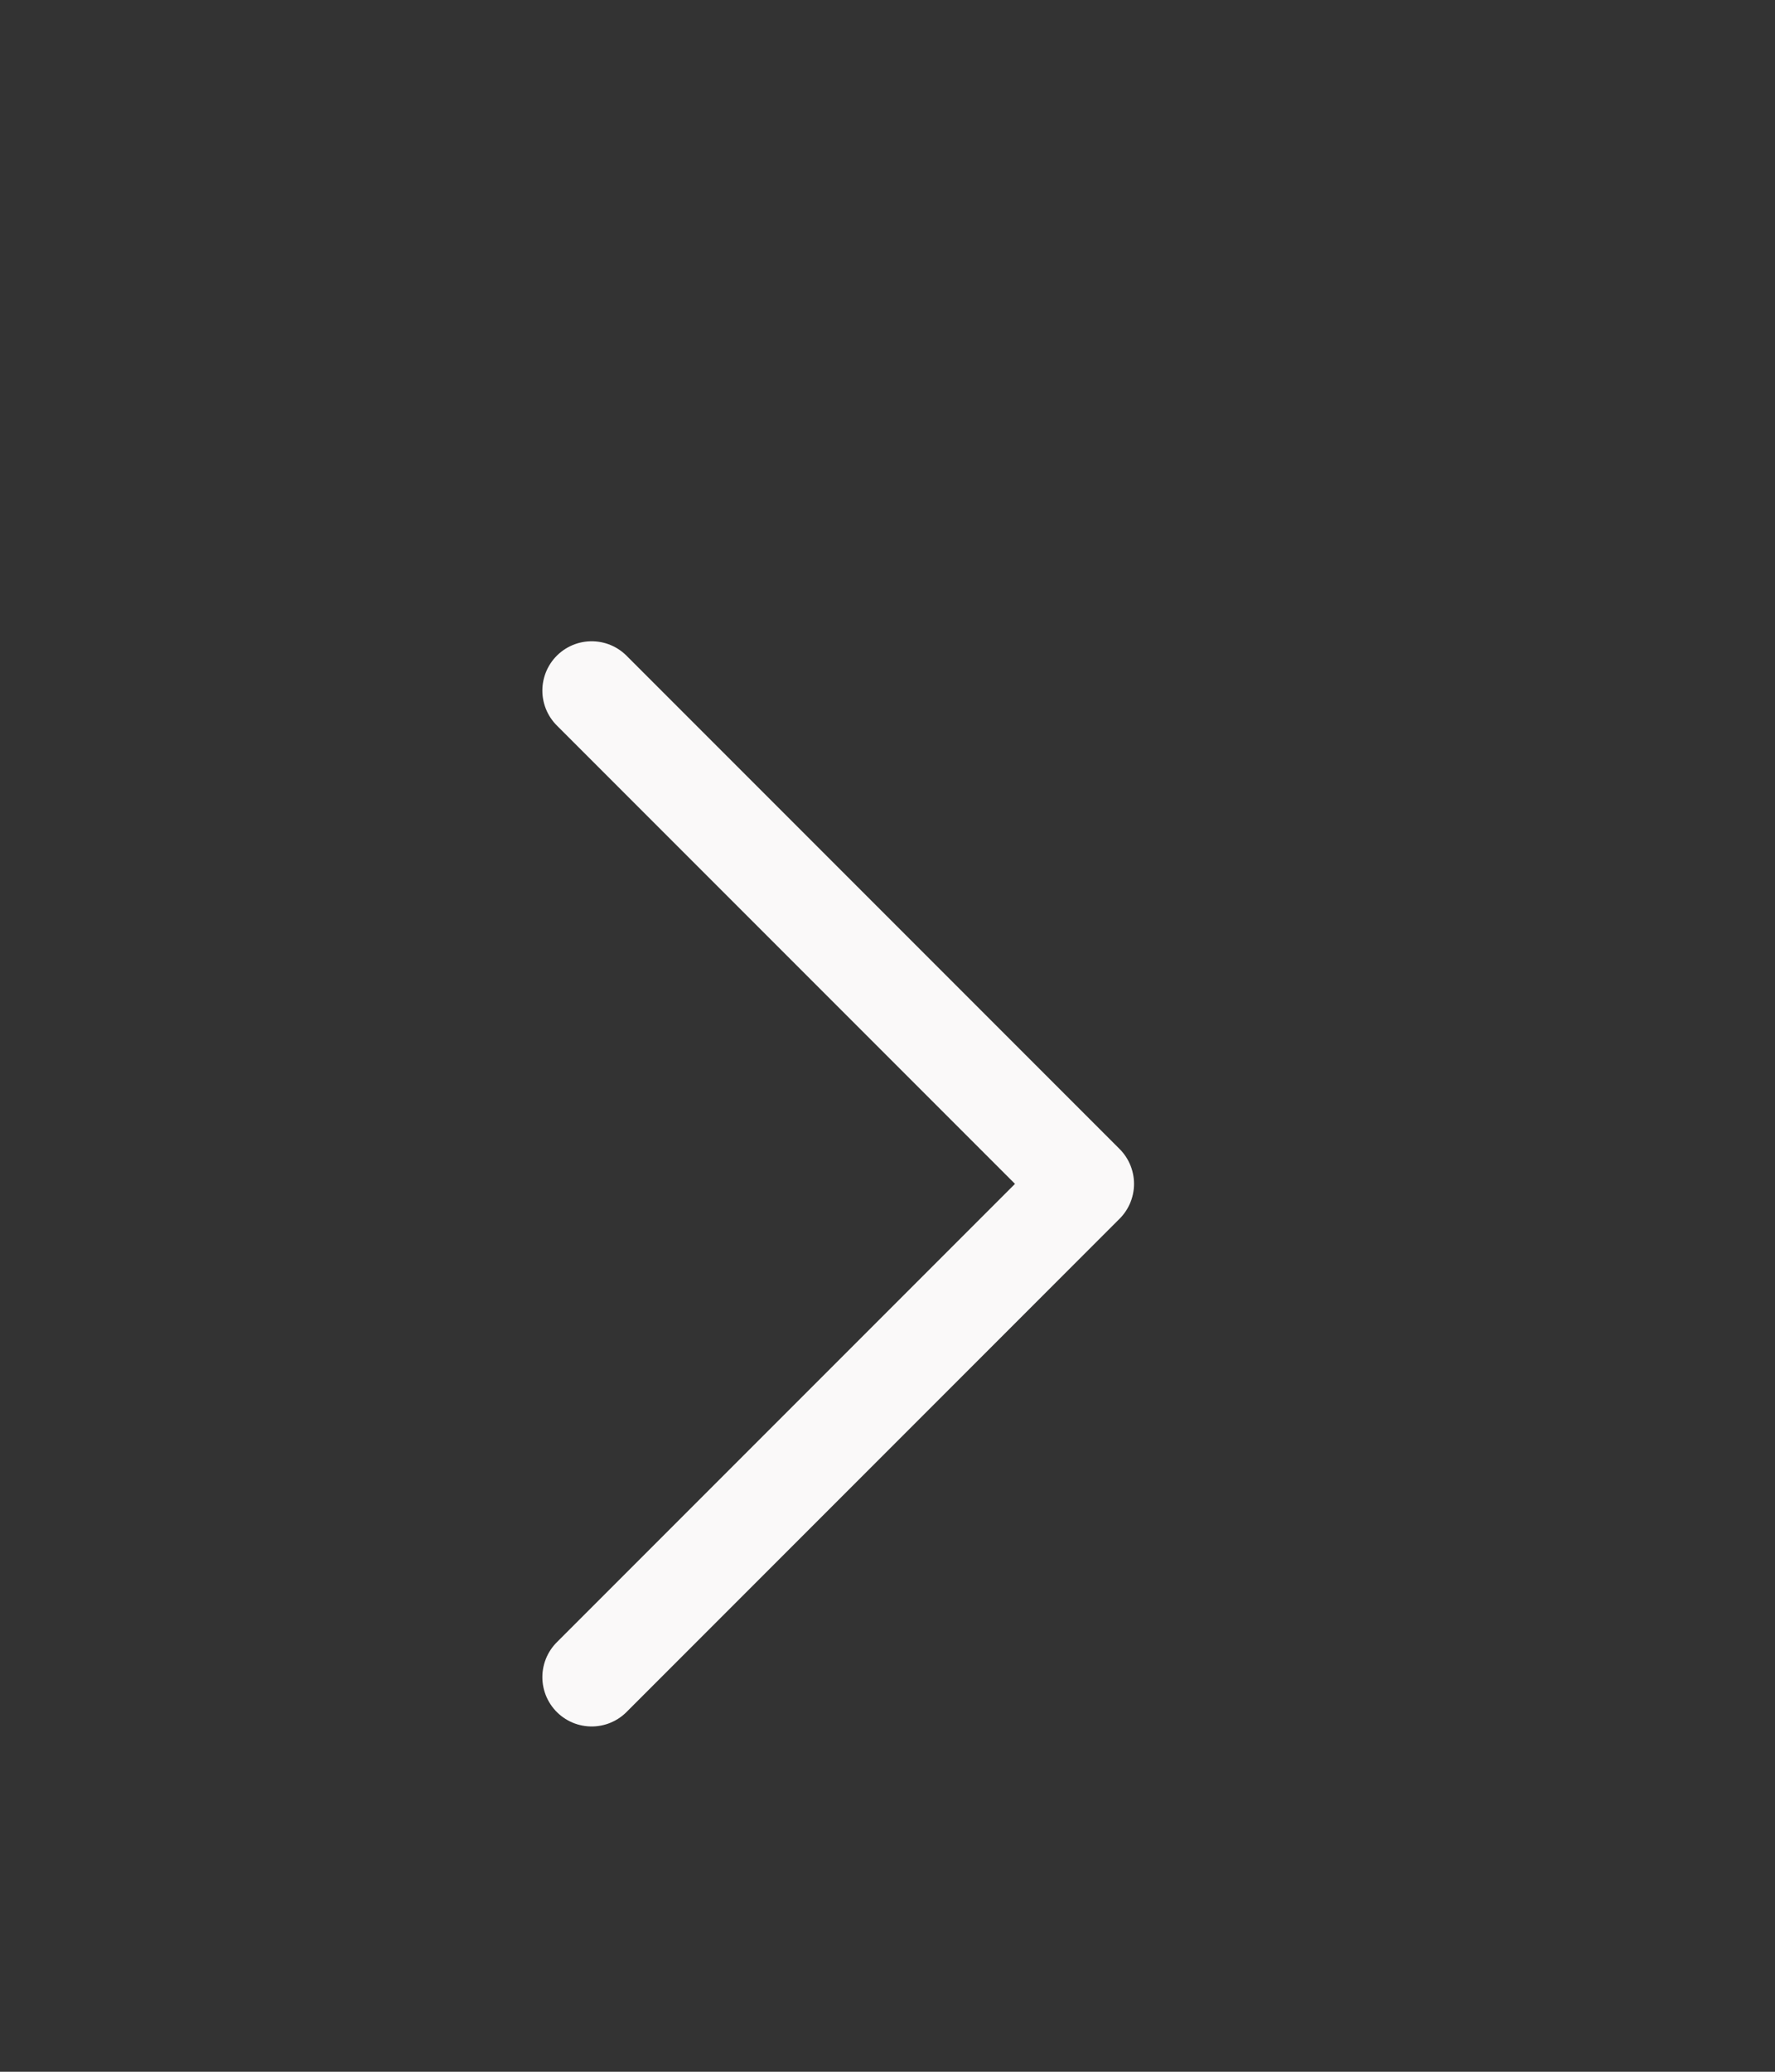 <svg width="18" height="21" viewBox="0 0 18 21" fill="none" xmlns="http://www.w3.org/2000/svg">
<rect x="0" y="0" width="18" height="21" fill="#333333" stroke="none"/>
<path d="M6 17L11 12L6 7" stroke="#FAF9F9" stroke-linecap="round" stroke-linejoin="round"/>
</svg>

